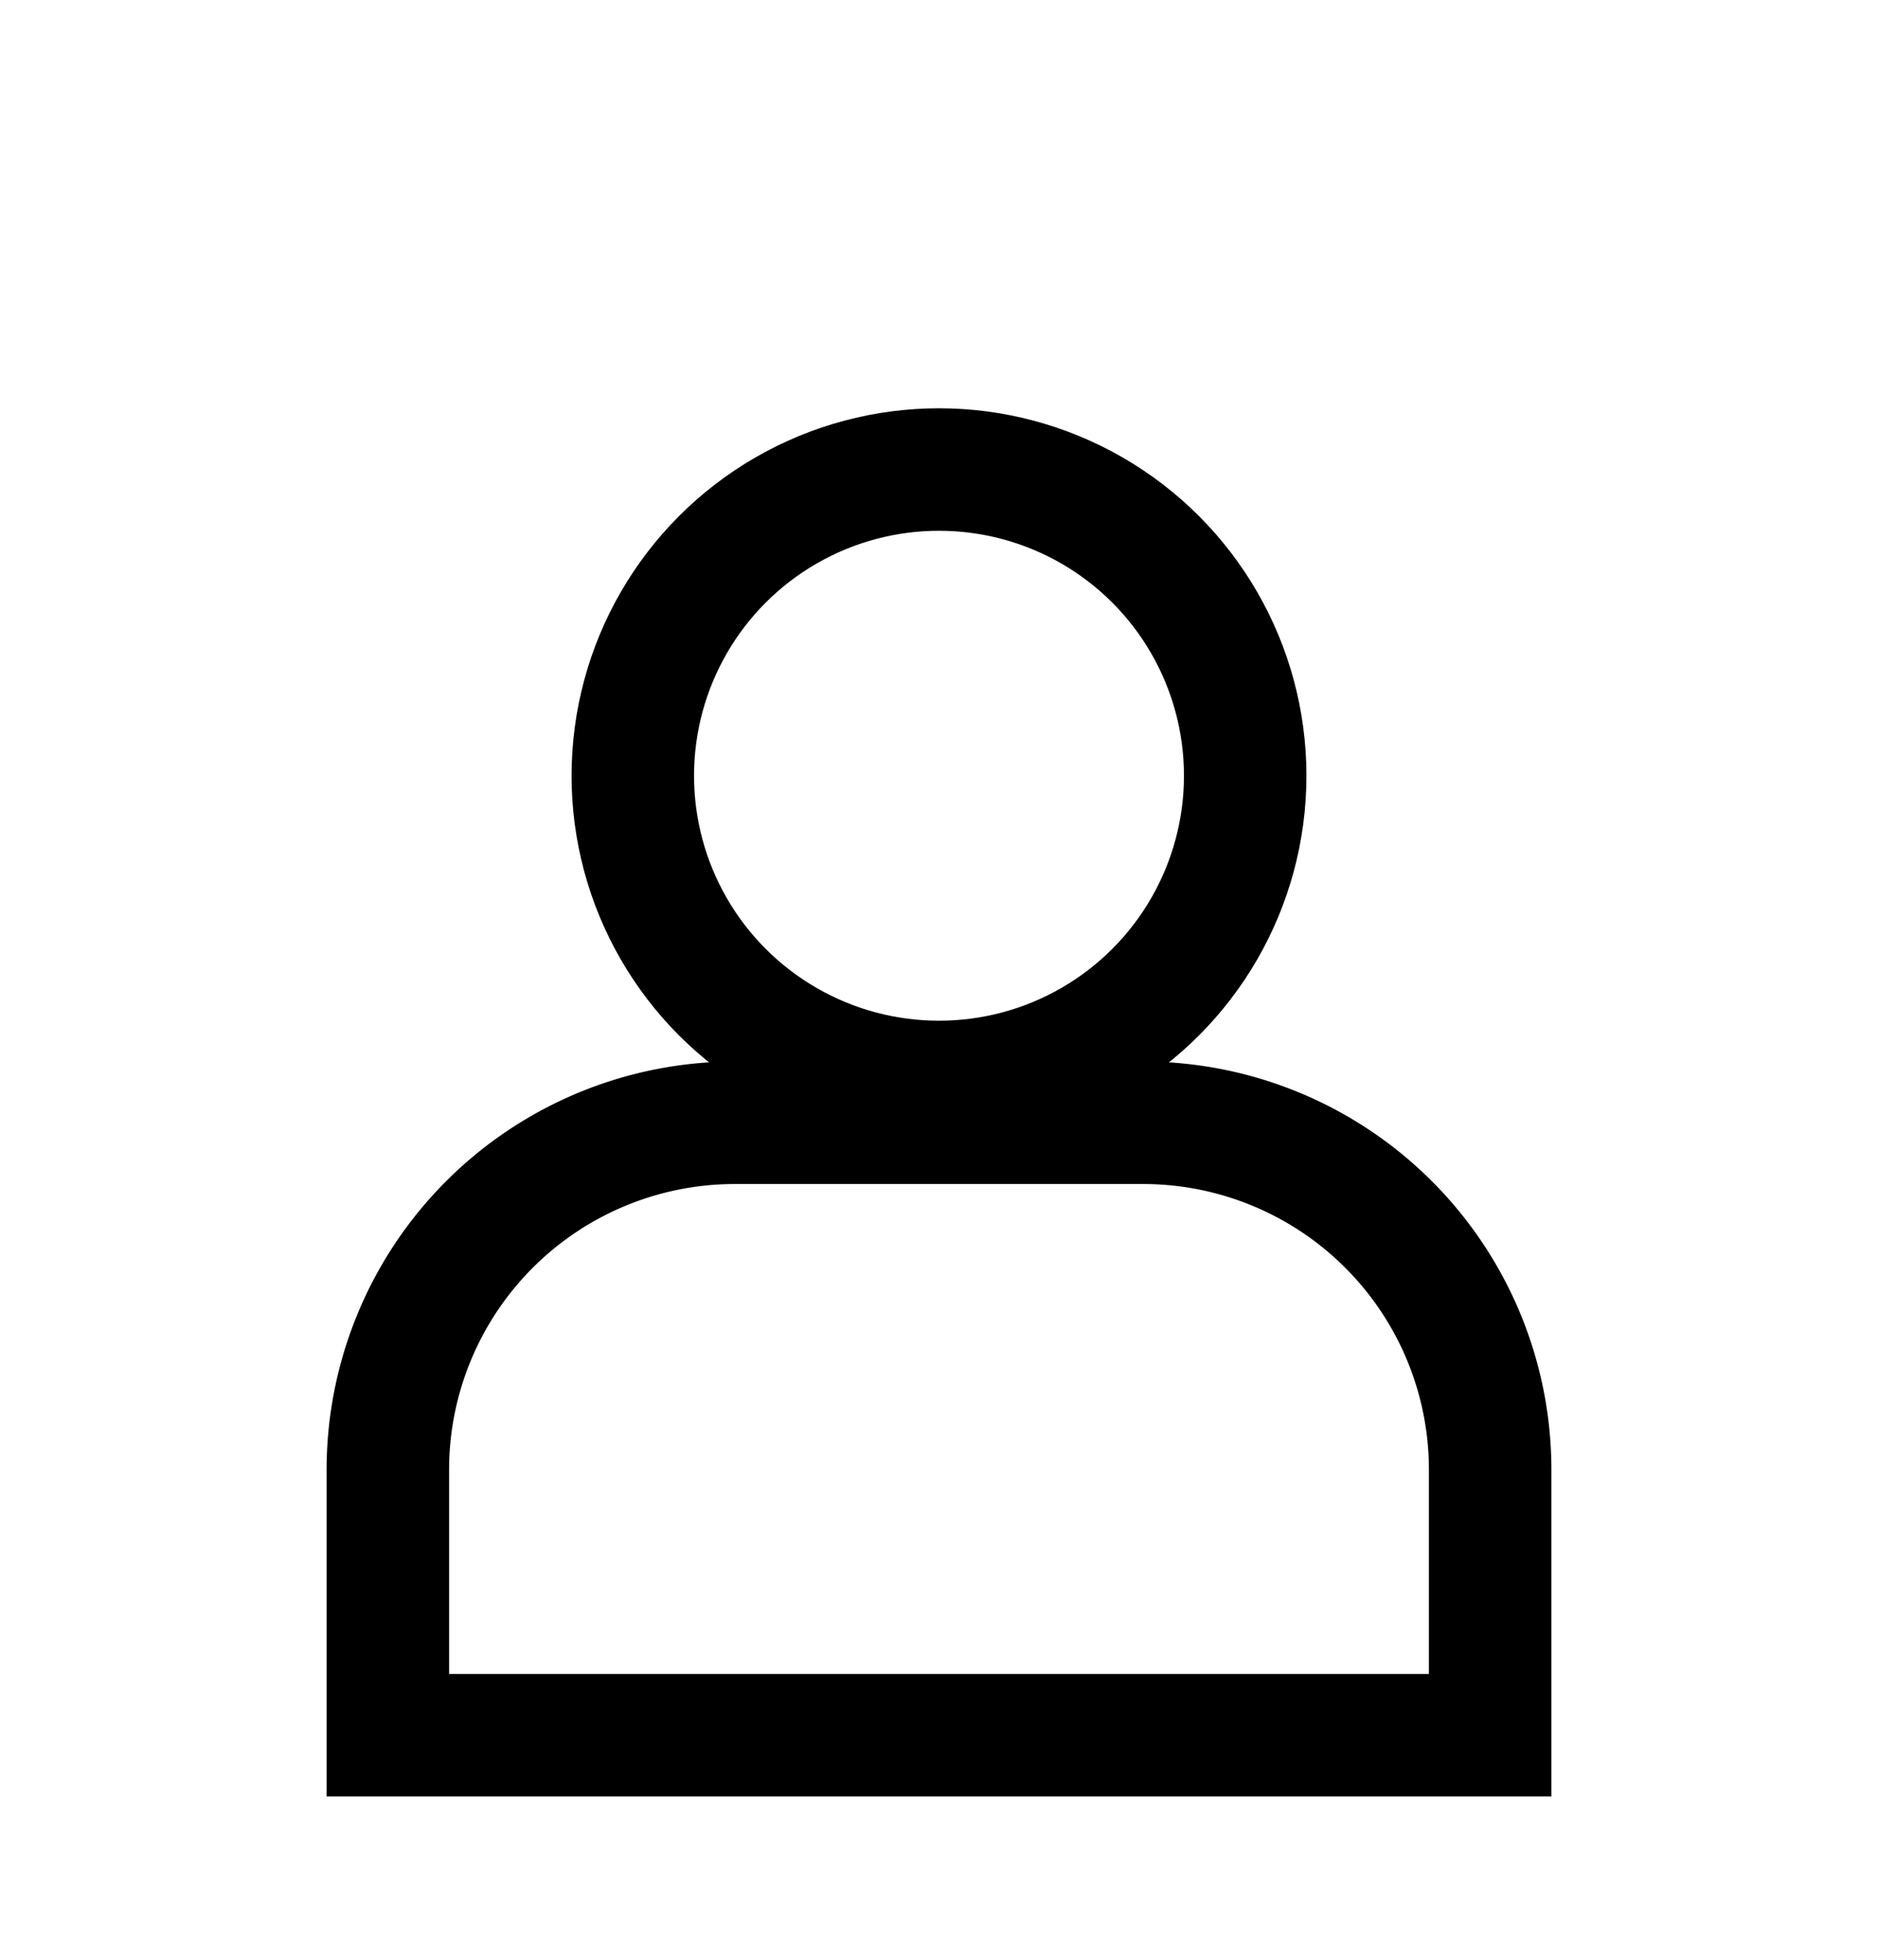 <svg width="23" height="24" viewBox="0 0 23 24" fill="none" xmlns="http://www.w3.org/2000/svg"><circle cx="11.5" cy="9.5" r="3.75" stroke="#000" stroke-width="1.5"/><path d="M4.75 18A4.25 4.25 0 0 1 9 13.75h5A4.25 4.25 0 0 1 18.25 18v3.25H4.75V18Z" stroke="#000" stroke-width="1.5"/></svg>